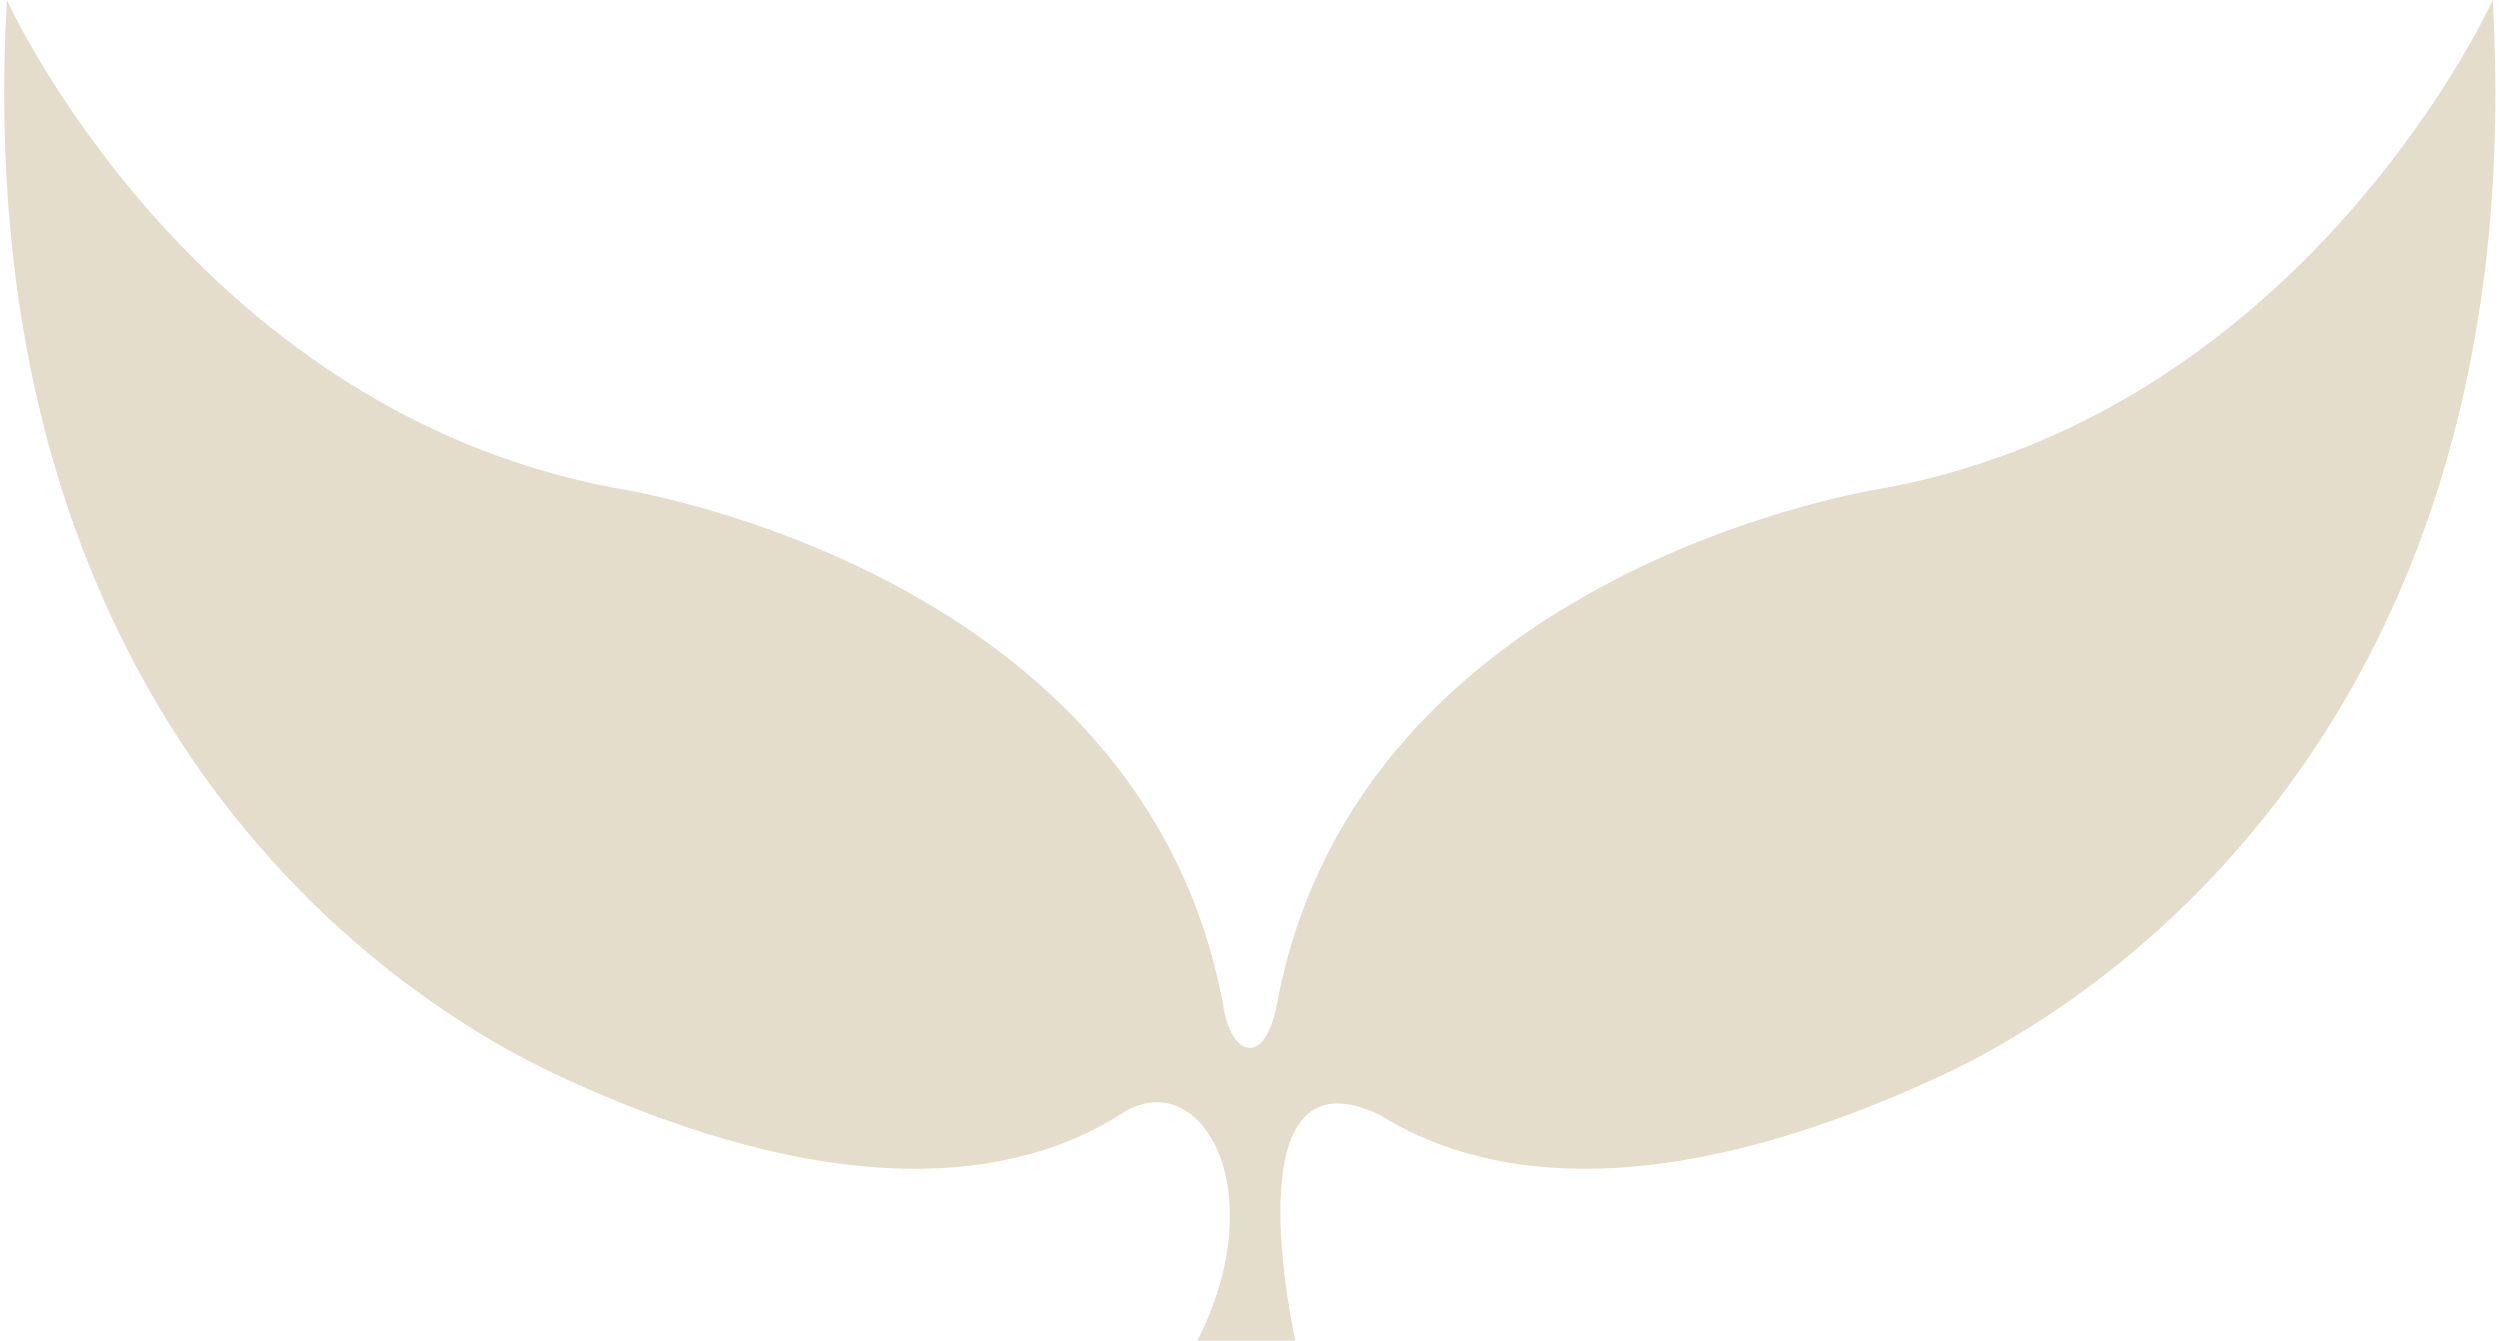 <?xml version="1.0" encoding="UTF-8"?><svg xmlns="http://www.w3.org/2000/svg" id="a62f52685fd427" viewBox="0 0 69.39 37.34" aria-hidden="true" style="fill:url(#CerosGradient_id10898c85f);" width="69px" height="37px"><defs><linearGradient class="cerosgradient" data-cerosgradient="true" id="CerosGradient_id10898c85f" gradientUnits="userSpaceOnUse" x1="50%" y1="100%" x2="50%" y2="0%"><stop offset="0%" stop-color="#E5DDCB"/><stop offset="100%" stop-color="#E5DDCB"/></linearGradient><linearGradient/></defs><path d="M69.31,0s-5.11,11.33-16.86,13.58c0,0-14.75,2.13-17.01,14.42-.33,1.7-1.26,1.45-1.49,.03v-.03h0s0-.03-.01-.05c-.02-.11-.04-.21-.06-.29-2.47-11.98-16.94-14.08-16.94-14.08C5.18,11.33,.07,0,.07,0-.99,18.77,9.47,27.23,15.58,30.03c8.28,3.8,13.08,2.63,15.68,.9,2.14-1.16,4.07,2.28,1.97,6.41h2.73s-1.89-8.33,2.36-6.28c2.64,1.65,7.4,2.68,15.48-1.03,6.11-2.8,16.57-11.26,15.51-30.03Z" style="fill:url(#CerosGradient_id10898c85f);"/></svg>